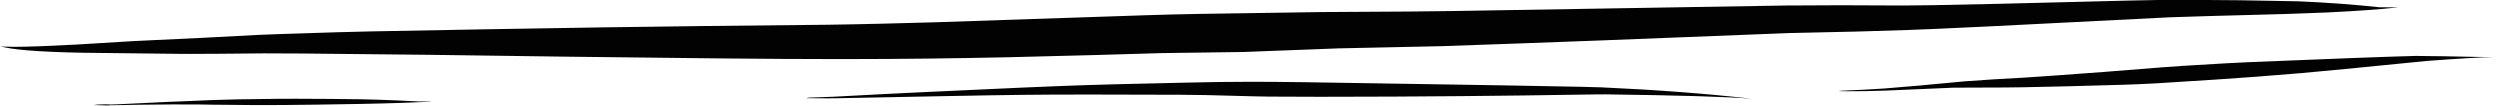 <?xml version="1.0" encoding="UTF-8" standalone="no"?><svg xmlns="http://www.w3.org/2000/svg" xmlns:xlink="http://www.w3.org/1999/xlink" fill="#000000" height="20.2" preserveAspectRatio="xMidYMid meet" version="1" viewBox="166.9 601.5 477.8 20.2" width="477.8" zoomAndPan="magnify"><g><g fill="#000000" fill-opacity="0.992" id="change1_1"><path d="M644.53,612.379Q644.111,612.379,643.594,612.39L643.594,612.39Q644.161,612.387,644.717,612.38Q644.626,612.379,644.53,612.379 Z M583.929,601.459L582.948,601.461Q580.38,601.462,573.873,601.607Q542.983,602.404,536.188,602.493Q532.586,602.547,530.489,602.552L518.844,602.504L508.245,602.552L444.894,603.602Q441.182,603.697,419.42,603.806L396.246,604.154Q390.637,604.252,385.819,604.413L345.246,605.768Q332.659,606.114,330.123,606.143L325.133,606.228Q300.413,606.458,282.335,606.726Q260.605,607.063,237.632,607.504Q233.224,607.598,231.095,607.669Q216.48,608.124,216.096,608.177Q207.382,608.672,192.311,609.359L181.46,610.018Q178.099,610.202,174.736,610.331Q171.511,610.449,169.571,610.449Q167.545,610.449,166.921,610.321L166.919,610.321Q170.088,611.348,182.791,611.583L201.586,611.797Q202.259,611.802,203.205,611.802Q207.45,611.802,217.182,611.699Q217.418,611.699,217.699,611.699Q219.868,611.699,224.721,611.728L248.569,611.972Q274.464,612.354,304.018,612.658Q317.367,612.791,326.691,612.791Q328.3,612.791,329.79,612.787Q343.764,612.78,359.577,612.441Q378.564,611.983,389.031,611.647L404.465,611.438L422.714,610.745L442.448,610.323Q470.312,609.379,508.746,607.821Q524.065,607.519,531.433,607.235Q537.765,607.064,581.588,604.806Q585.44,604.65,603.942,604.169Q607.784,604.055,611.71,603.88Q620.221,603.466,625.083,602.925Q625.405,602.894,622.676,602.894Q622.245,602.894,621.739,602.895Q614.277,602.092,606.066,601.747Q594.99,601.497,583.929,601.459 Z M628.763,612.191L628.276,612.197Q620.311,612.405,597.057,613.365Q593.953,613.476,583.865,614.104Q582.086,614.215,580.081,614.369Q568.597,615.309,559.995,615.91Q556.31,616.17,553.99,616.319Q547.371,616.672,542.618,617.023Q532.594,617.984,527.047,618.412Q523.598,618.648,518.885,618.836Q517.505,618.941,520.034,618.941Q521.316,618.941,523.604,618.914Q525.245,618.896,527.646,618.801Q539.669,618.252,540.329,618.252Q540.385,618.252,540.36,618.256Q552.678,618.225,553.474,618.18Q561.355,618.038,572.539,617.704Q575.14,617.628,578.677,617.446Q583.538,617.111,590.499,616.699Q597.816,616.223,606.731,615.471Q608.764,615.297,615.175,614.683L630.756,613.143Q639.806,612.471,643.591,612.39L643.585,612.39Q643.047,612.393,642.499,612.393Q641.526,612.393,640.52,612.383Q632.634,612.206,628.763,612.191 Z M406.557,617.131Q406.337,617.131,406.125,617.131L405.508,617.132Q400.179,617.133,393.548,617.293Q377.93,617.615,370.301,617.914Q367.819,617.967,342.358,619.158Q337.713,619.367,326.104,619.994Q323.446,620.106,321.564,620.154L320.939,620.258Q320.318,620.262,324.896,620.291Q325.029,620.292,325.16,620.292Q325.932,620.292,326.663,620.28L347.34,619.874L355.455,619.726Q362.302,619.609,367.586,619.585Q372.277,619.568,374.505,619.568Q375.175,619.568,375.623,619.569Q391.21,619.584,392.566,619.611Q396.042,619.637,397.555,619.675L406.514,619.909Q407.011,619.926,409.412,619.962Q410.836,619.995,418.381,619.995Q419.669,619.995,421.134,619.994Q433.112,619.988,446.268,619.872Q451.62,619.825,458.086,619.744Q471.309,619.578,471.889,619.544Q472.615,619.536,473.826,619.534Q494.779,619.808,501.682,620.367Q488.741,618.903,472.97,618.194Q470.43,618.108,469.098,618.088L455.548,617.839L446.275,617.686Q429.389,617.434,415.948,617.207Q410.107,617.131,406.557,617.131 Z M184.67,621.586L184.468,621.588Q184.503,621.588,184.539,621.588Q184.603,621.588,184.672,621.586 Z M223.374,620.374Q221.62,620.374,220.005,620.384Q215.434,620.425,212.418,620.486Q210.25,620.523,207.51,620.621L201.568,620.871L199.089,620.966Q190.321,621.416,189.264,621.441Q188.878,621.457,187.946,621.476Q187.551,621.433,187.172,621.433Q187.093,621.433,187.015,621.435Q185.817,621.47,185.752,621.477Q185.294,621.49,184.942,621.573Q184.798,621.583,184.673,621.586L184.673,621.586L184.75,621.586Q185.053,621.587,185.403,621.595L187.545,621.653L187.696,621.651Q187.975,621.606,188.109,621.606Q188.115,621.606,188.12,621.606Q189.105,621.602,189.201,621.598L192.719,621.53Q193.653,621.515,194.469,621.507Q197.575,621.485,199.415,621.46Q199.824,621.456,200.032,621.456Q200.063,621.456,200.089,621.456L205.067,621.47L207.834,621.514L209.115,621.523Q212.862,621.564,214.841,621.576Q216.016,621.584,217.293,621.584Q219.115,621.584,221.146,621.568Q226.222,621.533,235.704,621.365Q240.074,621.286,244.069,621.148Q249.742,620.931,249.389,620.909Q249.32,620.9,248.922,620.898Q248.916,620.897,248.392,620.897Q247.926,620.897,247.048,620.898Q242.908,620.672,238.835,620.545Q237.356,620.499,235.839,620.47Q235.745,620.457,230.026,620.405Q226.481,620.374,223.374,620.374 Z"/></g></g></svg>